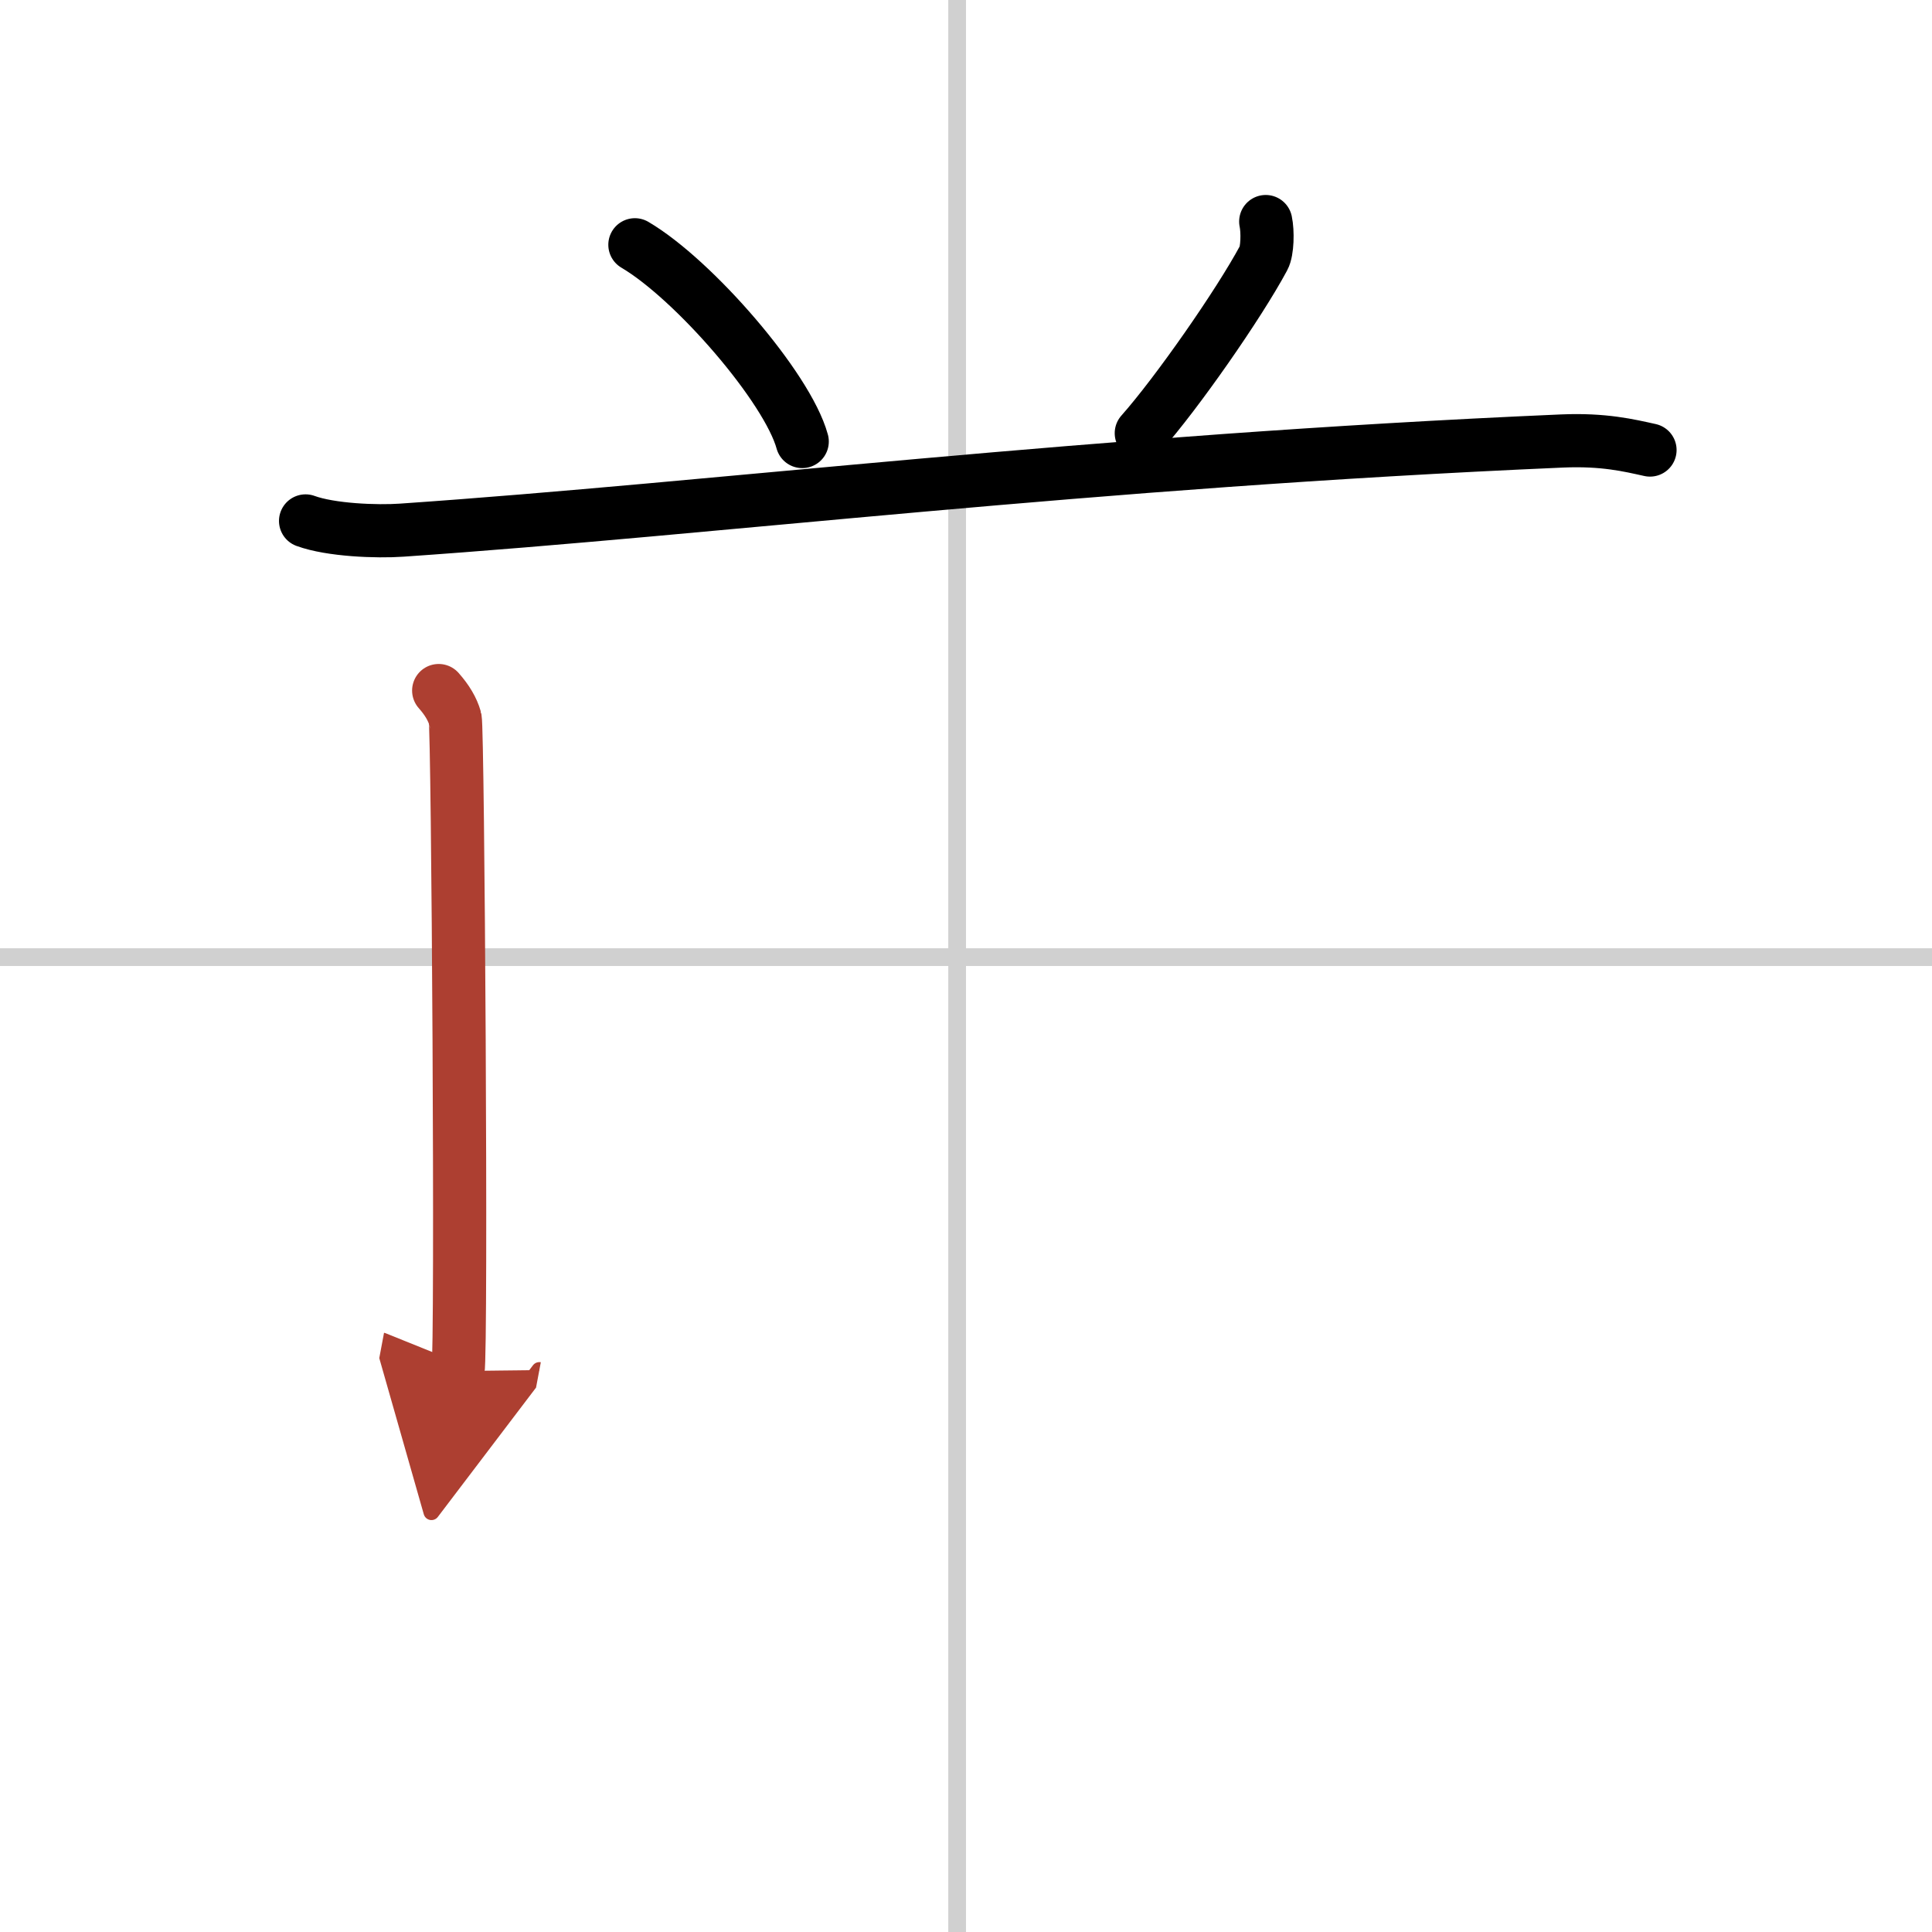 <svg width="400" height="400" viewBox="0 0 109 109" xmlns="http://www.w3.org/2000/svg"><defs><marker id="a" markerWidth="4" orient="auto" refX="1" refY="5" viewBox="0 0 10 10"><polyline points="0 0 10 5 0 10 1 5" fill="#ad3f31" stroke="#ad3f31"/></marker></defs><g fill="none" stroke="#000" stroke-linecap="round" stroke-linejoin="round" stroke-width="3"><rect width="100%" height="100%" fill="#fff" stroke="#fff"/><line x1="54" x2="54" y2="109" stroke="#d0d0d0" stroke-width="1"/><line x2="109" y1="54" y2="54" stroke="#d0d0d0" stroke-width="1"/><path d="m35.82 13.81c3.33 1.96 8.61 8.06 9.44 11.1"/><path d="m71.41 12.5c0.12 0.56 0.1 1.66-0.12 2.06-1.4 2.61-4.91 7.64-6.9 9.88"/><path d="m17.24 29.39c1.42 0.52 4.02 0.62 5.43 0.52 17.74-1.22 38.69-3.87 65.46-5.03 2.36-0.1 3.78 0.25 4.96 0.51"/><path d="m24.75 38.96c0.47 0.53 0.78 1.05 0.93 1.58 0.16 0.53 0.38 35.64 0.16 36.81" marker-end="url(#a)" stroke="#ad3f31"/></g></svg>
